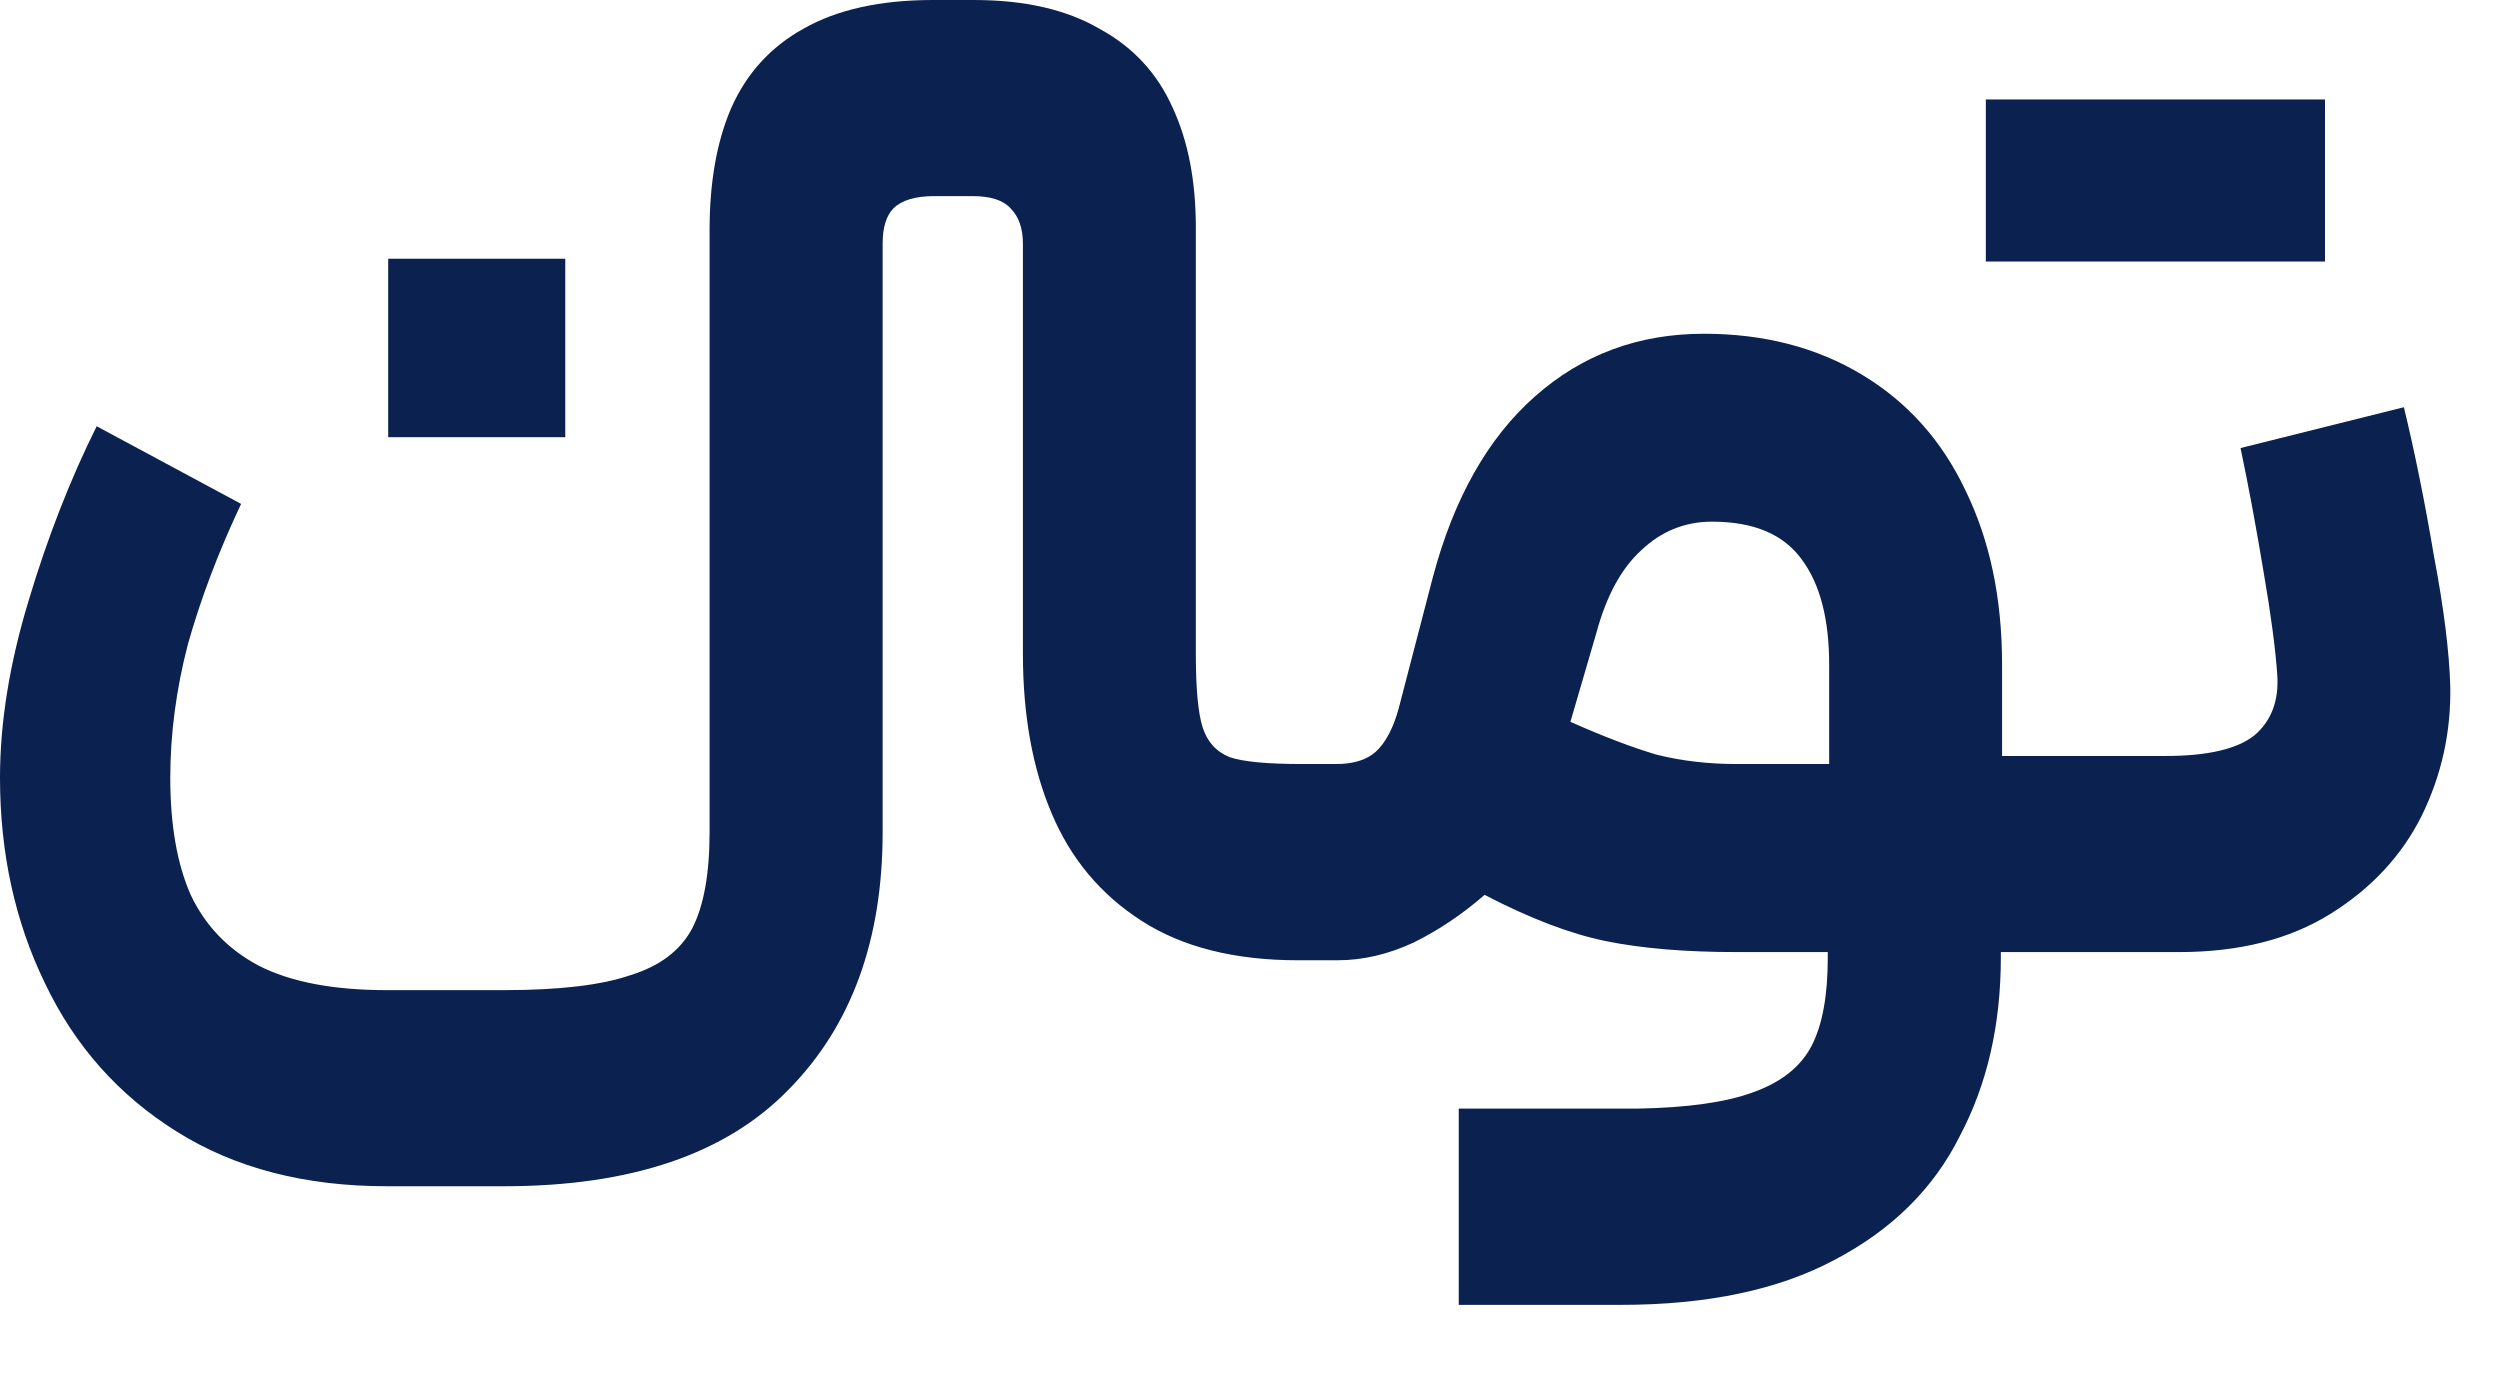 <svg width="18" height="10" viewBox="0 0 18 10" fill="none" xmlns="http://www.w3.org/2000/svg">
<path d="M12.268 2.403C12.699 2.403 13.079 2.501 13.405 2.697C13.732 2.893 13.981 3.171 14.151 3.53C14.327 3.89 14.415 4.308 14.415 4.786V5.443H15.592C15.893 5.443 16.105 5.394 16.23 5.296C16.354 5.191 16.41 5.044 16.396 4.854C16.383 4.671 16.351 4.426 16.298 4.119C16.246 3.805 16.191 3.507 16.132 3.226L17.308 2.932C17.387 3.259 17.459 3.615 17.524 4.001C17.596 4.38 17.635 4.694 17.642 4.942C17.648 5.269 17.58 5.58 17.436 5.874C17.292 6.162 17.073 6.397 16.779 6.58C16.485 6.763 16.122 6.855 15.69 6.855H14.406V6.894C14.406 7.378 14.308 7.806 14.111 8.179C13.922 8.558 13.621 8.855 13.209 9.071C12.804 9.287 12.291 9.395 11.67 9.395H10.503V7.982H11.67H11.787C12.147 7.976 12.425 7.937 12.621 7.865C12.824 7.793 12.964 7.682 13.043 7.531C13.121 7.381 13.16 7.169 13.16 6.894V6.855H12.503C12.137 6.855 11.823 6.829 11.562 6.776C11.307 6.724 11.016 6.613 10.689 6.443C10.532 6.58 10.362 6.695 10.179 6.786C9.996 6.871 9.813 6.914 9.63 6.914H9.346C8.888 6.914 8.512 6.819 8.218 6.629C7.924 6.44 7.708 6.181 7.571 5.854C7.433 5.528 7.365 5.145 7.365 4.707V1.755C7.365 1.644 7.335 1.559 7.276 1.5C7.224 1.442 7.133 1.412 7.002 1.412H6.727C6.59 1.412 6.492 1.442 6.433 1.5C6.381 1.553 6.355 1.638 6.355 1.755V5.992C6.355 6.77 6.129 7.388 5.678 7.845C5.227 8.309 4.544 8.541 3.628 8.541H2.785C2.197 8.541 1.693 8.411 1.275 8.149C0.856 7.888 0.539 7.531 0.324 7.08C0.108 6.636 6.13128e-06 6.142 6.13128e-06 5.6C6.13128e-06 5.201 0.069 4.776 0.206 4.325C0.343 3.867 0.507 3.449 0.696 3.069L1.736 3.628C1.572 3.975 1.445 4.312 1.353 4.638C1.268 4.965 1.226 5.286 1.226 5.6C1.226 5.939 1.275 6.221 1.373 6.443C1.478 6.665 1.641 6.835 1.863 6.953C2.092 7.07 2.399 7.129 2.785 7.129H3.628C4.027 7.129 4.331 7.093 4.54 7.021C4.75 6.956 4.897 6.845 4.982 6.688C5.067 6.525 5.109 6.293 5.109 5.992V1.657C5.109 1.311 5.161 1.017 5.266 0.775C5.377 0.526 5.55 0.337 5.786 0.206C6.028 0.069 6.338 2.52807e-05 6.717 2.52807e-05H7.012C7.378 2.52807e-05 7.678 0.069 7.914 0.206C8.156 0.337 8.332 0.526 8.443 0.775C8.555 1.017 8.61 1.304 8.61 1.638V4.707C8.61 4.956 8.626 5.132 8.659 5.237C8.692 5.341 8.757 5.413 8.855 5.452C8.953 5.485 9.127 5.501 9.375 5.501H9.62C9.744 5.501 9.839 5.472 9.905 5.413C9.976 5.348 10.032 5.243 10.071 5.099L10.316 4.158C10.467 3.589 10.712 3.154 11.052 2.854C11.392 2.553 11.797 2.403 12.268 2.403ZM11.307 5.197C11.542 5.302 11.748 5.38 11.925 5.433C12.108 5.479 12.301 5.501 12.503 5.501H13.17V4.786C13.17 4.459 13.105 4.207 12.974 4.03C12.843 3.847 12.627 3.756 12.327 3.756C12.131 3.756 11.961 3.825 11.817 3.962C11.673 4.093 11.565 4.292 11.493 4.56L11.307 5.197ZM3.432 1.863C3.648 1.863 3.86 1.863 4.07 1.863V3.148H3.432C3.223 3.148 3.011 3.148 2.795 3.148V1.863H3.432ZM16.74 1.883C16.557 1.883 16.419 1.883 16.328 1.883C16.243 1.883 16.112 1.883 15.935 1.883H15.494V0.716H16.74V1.883ZM14.298 1.883V0.716H15.553V1.883H14.298Z" fill="#0b2150"/>
</svg>
